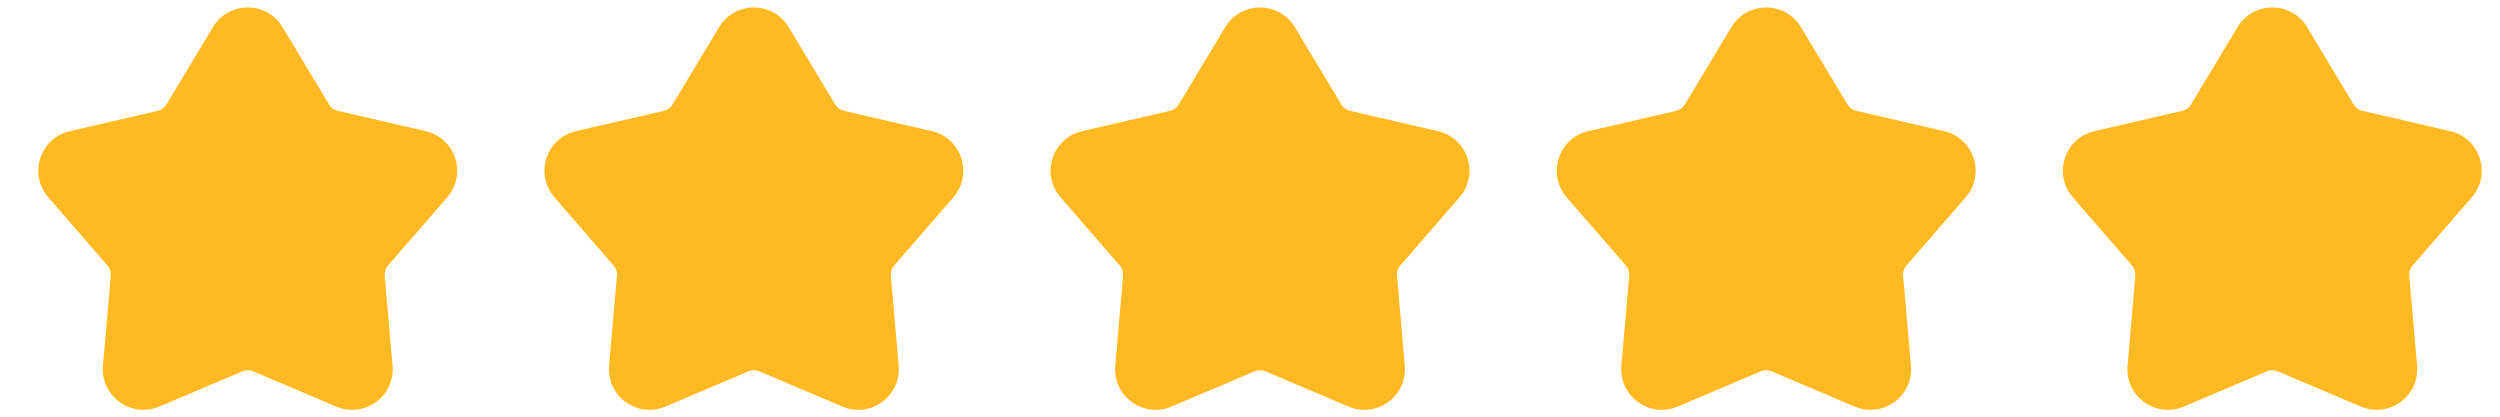 <svg width="60" height="10" viewBox="0 0 60 10" fill="none" xmlns="http://www.w3.org/2000/svg">
<path d="M6.781 0.651C6.402 0.022 5.49 0.022 5.111 0.651L3.993 2.51C3.947 2.585 3.873 2.639 3.788 2.659L1.674 3.148C0.959 3.314 0.677 4.181 1.158 4.736L2.58 6.374C2.638 6.44 2.666 6.527 2.659 6.615L2.471 8.776C2.408 9.508 3.146 10.044 3.822 9.758L5.819 8.911C5.9 8.877 5.992 8.877 6.073 8.911L8.07 9.758C8.746 10.044 9.484 9.508 9.421 8.776L9.233 6.615C9.225 6.527 9.254 6.44 9.311 6.374L10.733 4.736C11.215 4.181 10.933 3.314 10.218 3.148L8.104 2.659C8.018 2.639 7.945 2.585 7.899 2.51L6.781 0.651Z" fill="#FFB922"/>
<path d="M18.928 0.651C18.549 0.022 17.637 0.022 17.259 0.651L16.14 2.51C16.095 2.585 16.021 2.639 15.935 2.659L13.822 3.148C13.106 3.314 12.824 4.181 13.306 4.736L14.728 6.374C14.786 6.44 14.814 6.527 14.806 6.615L14.619 8.776C14.555 9.508 15.293 10.044 15.969 9.758L17.967 8.911C18.048 8.877 18.139 8.877 18.22 8.911L20.218 9.758C20.894 10.044 21.631 9.508 21.568 8.776L21.381 6.615C21.373 6.527 21.401 6.44 21.459 6.374L22.881 4.736C23.362 4.181 23.08 3.314 22.365 3.148L20.252 2.659C20.166 2.639 20.092 2.585 20.047 2.51L18.928 0.651Z" fill="#FFB922"/>
<path d="M31.075 0.651C30.697 0.022 29.785 0.022 29.406 0.651L28.288 2.51C28.242 2.585 28.168 2.639 28.082 2.659L25.969 3.148C25.254 3.314 24.972 4.181 25.453 4.736L26.875 6.374C26.933 6.44 26.961 6.527 26.954 6.615L26.766 8.776C26.703 9.508 27.44 10.044 28.116 9.758L30.114 8.911C30.195 8.877 30.286 8.877 30.367 8.911L32.365 9.758C33.041 10.044 33.779 9.508 33.715 8.776L33.528 6.615C33.52 6.527 33.548 6.44 33.606 6.374L35.028 4.736C35.51 4.181 35.228 3.314 34.513 3.148L32.399 2.659C32.313 2.639 32.239 2.585 32.194 2.51L31.075 0.651Z" fill="#FFB922"/>
<path d="M43.223 0.651C42.844 0.022 41.932 0.022 41.553 0.651L40.435 2.51C40.389 2.585 40.316 2.639 40.23 2.659L38.116 3.148C37.401 3.314 37.119 4.181 37.6 4.736L39.023 6.374C39.08 6.44 39.109 6.527 39.101 6.615L38.913 8.776C38.85 9.508 39.588 10.044 40.264 9.758L42.261 8.911C42.342 8.877 42.434 8.877 42.515 8.911L44.512 9.758C45.188 10.044 45.926 9.508 45.863 8.776L45.675 6.615C45.668 6.527 45.696 6.44 45.754 6.374L47.176 4.736C47.657 4.181 47.375 3.314 46.66 3.148L44.546 2.659C44.461 2.639 44.387 2.585 44.341 2.51L43.223 0.651Z" fill="#FFB922"/>
<path d="M55.37 0.651C54.992 0.022 54.08 0.022 53.701 0.651L52.582 2.51C52.537 2.585 52.463 2.639 52.377 2.659L50.264 3.148C49.548 3.314 49.267 4.181 49.748 4.736L51.17 6.374C51.228 6.44 51.256 6.527 51.248 6.615L51.061 8.776C50.997 9.508 51.735 10.044 52.411 9.758L54.409 8.911C54.49 8.877 54.581 8.877 54.662 8.911L56.66 9.758C57.336 10.044 58.074 9.508 58.01 8.776L57.823 6.615C57.815 6.527 57.843 6.44 57.901 6.374L59.323 4.736C59.804 4.181 59.523 3.314 58.807 3.148L56.694 2.659C56.608 2.639 56.534 2.585 56.489 2.51L55.37 0.651Z" fill="#FFB922"/>
</svg>
